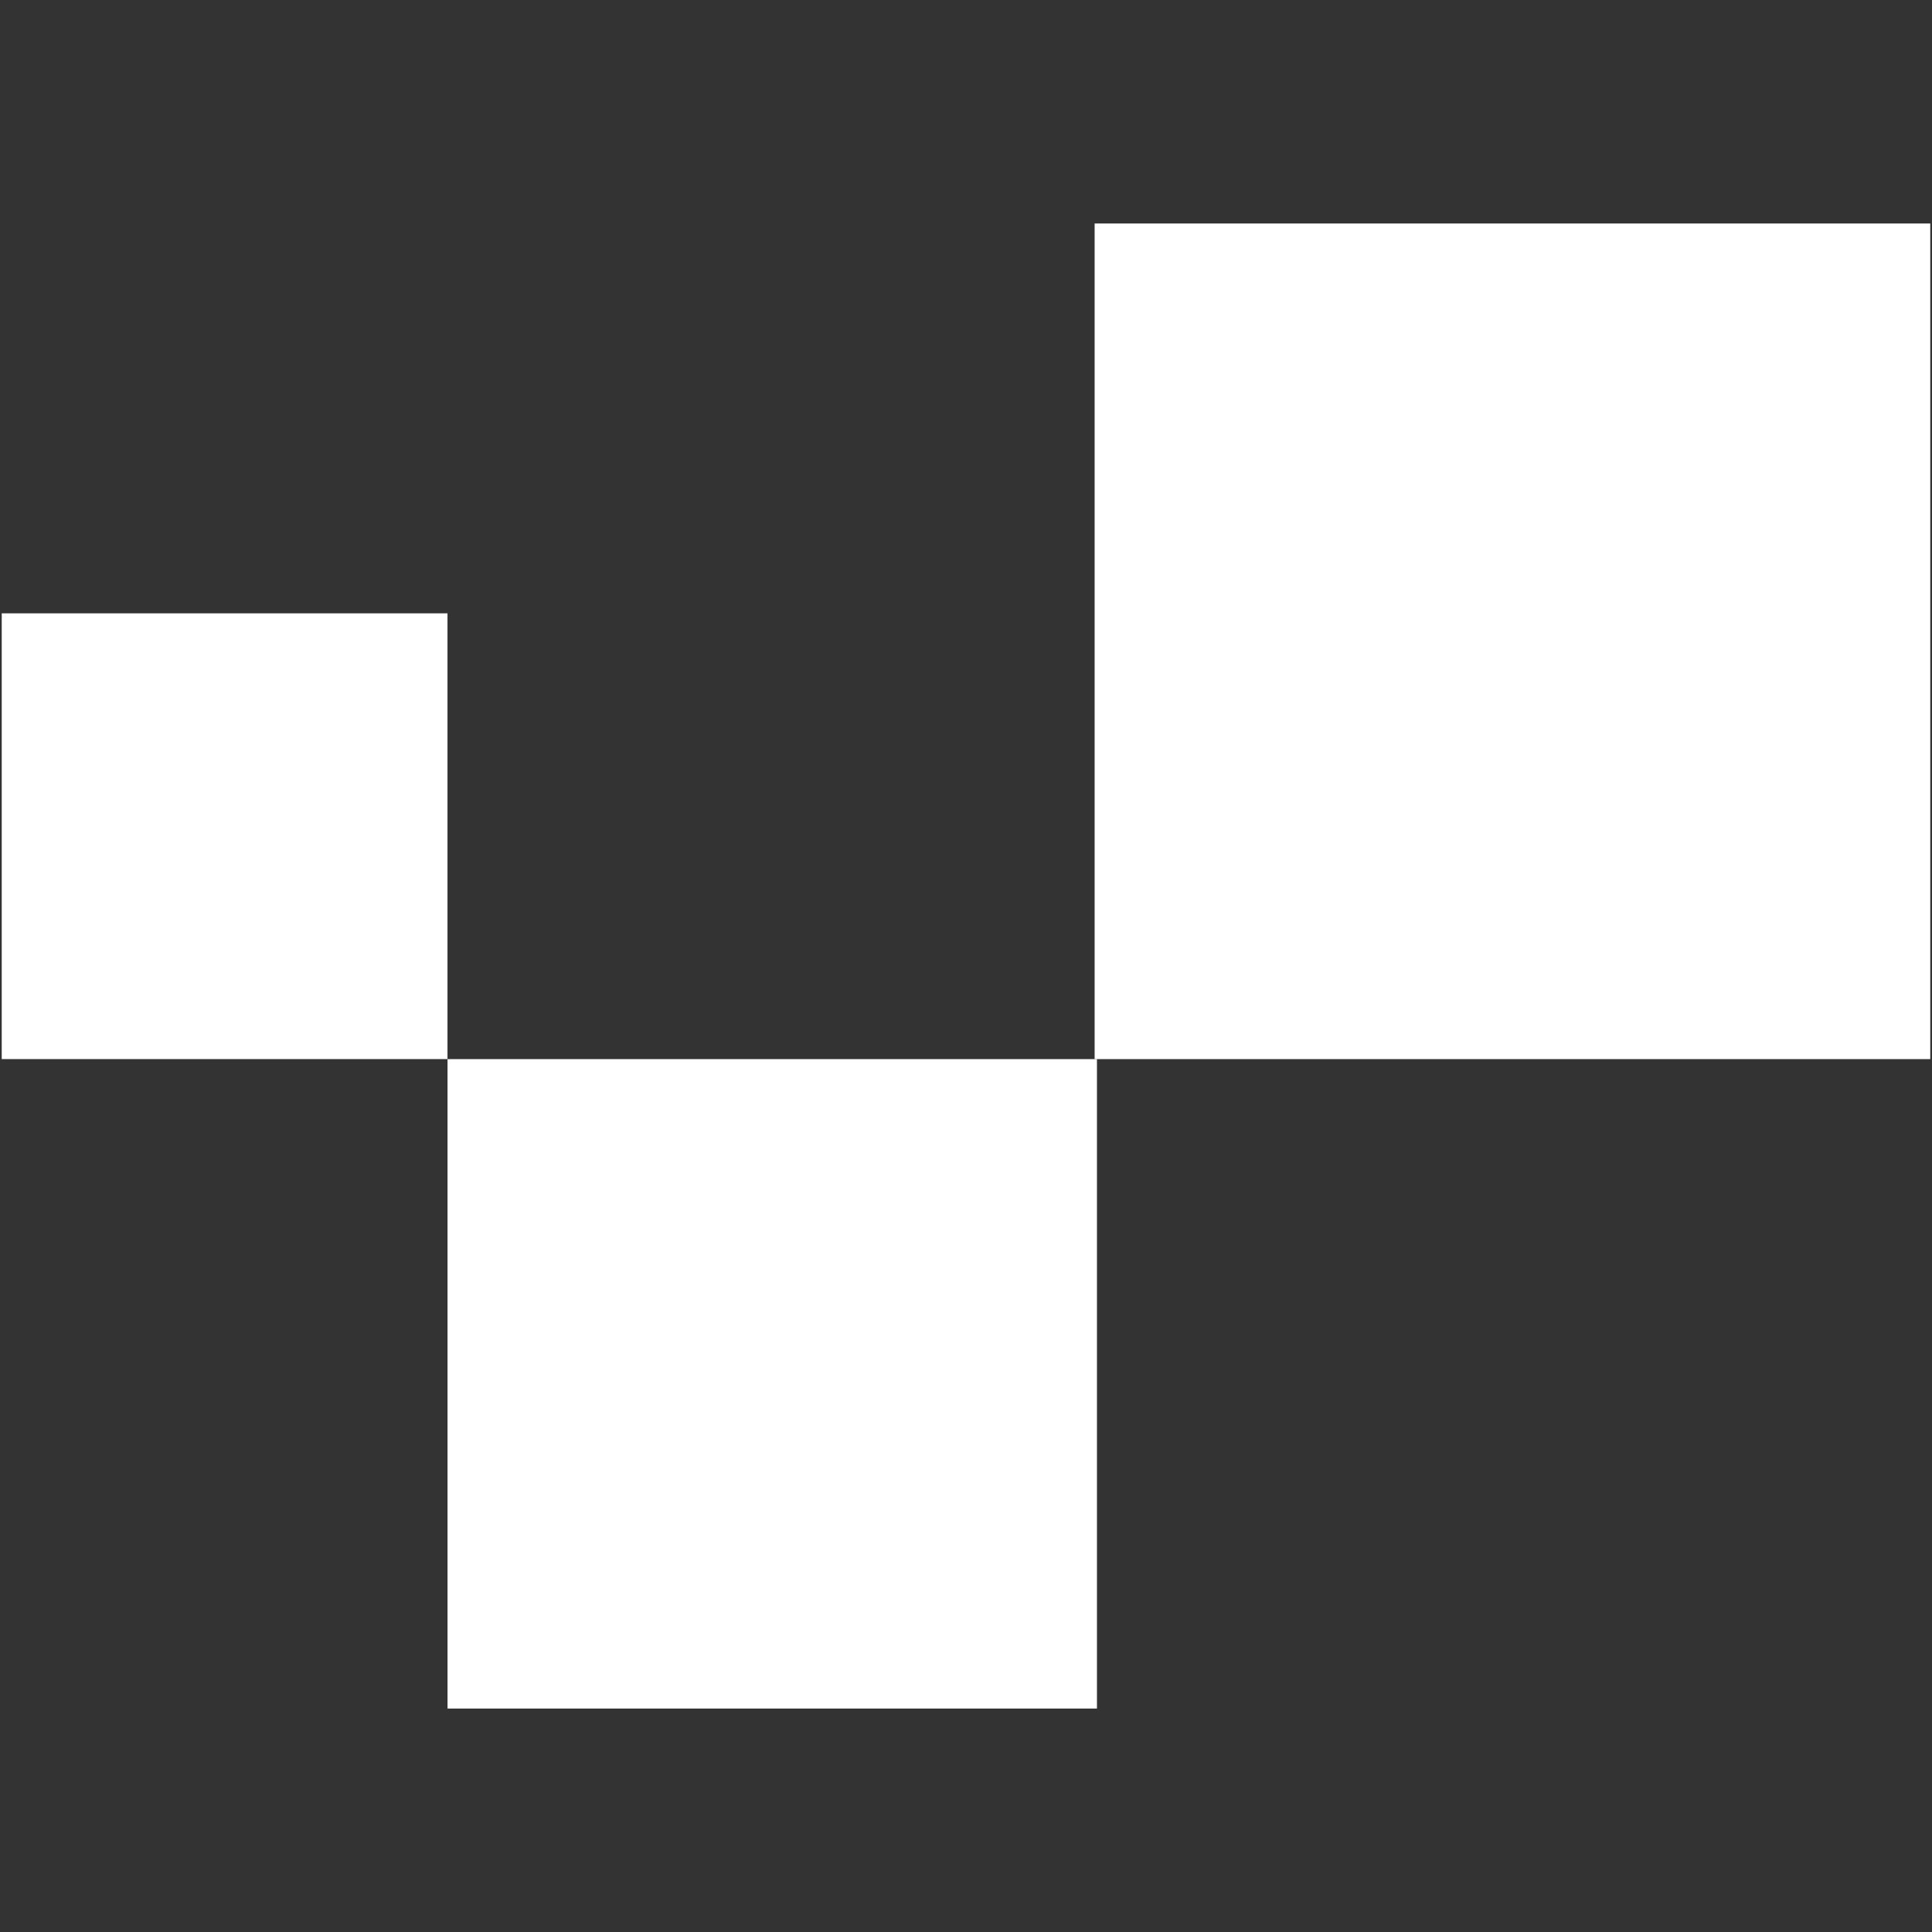 <svg xmlns="http://www.w3.org/2000/svg" xmlns:xlink="http://www.w3.org/1999/xlink" id="Capa_1" x="0px" y="0px" viewBox="0 0 500 500" style="enable-background:new 0 0 500 500;" xml:space="preserve"><rect x="0" y="0" width="500" height="500" fill="#333333" stroke="none"/> <style type="text/css"> .st0{fill:#FFFFFF;} </style> <g> <rect x="283.29" y="57.84" class="st0" width="216.26" height="216.26"></rect> <rect x="0.45" y="158.73" class="st0" width="115.36" height="115.36"></rect> <rect x="115.82" y="274.1" class="st0" width="168.07" height="168.07"></rect> </g> </svg>